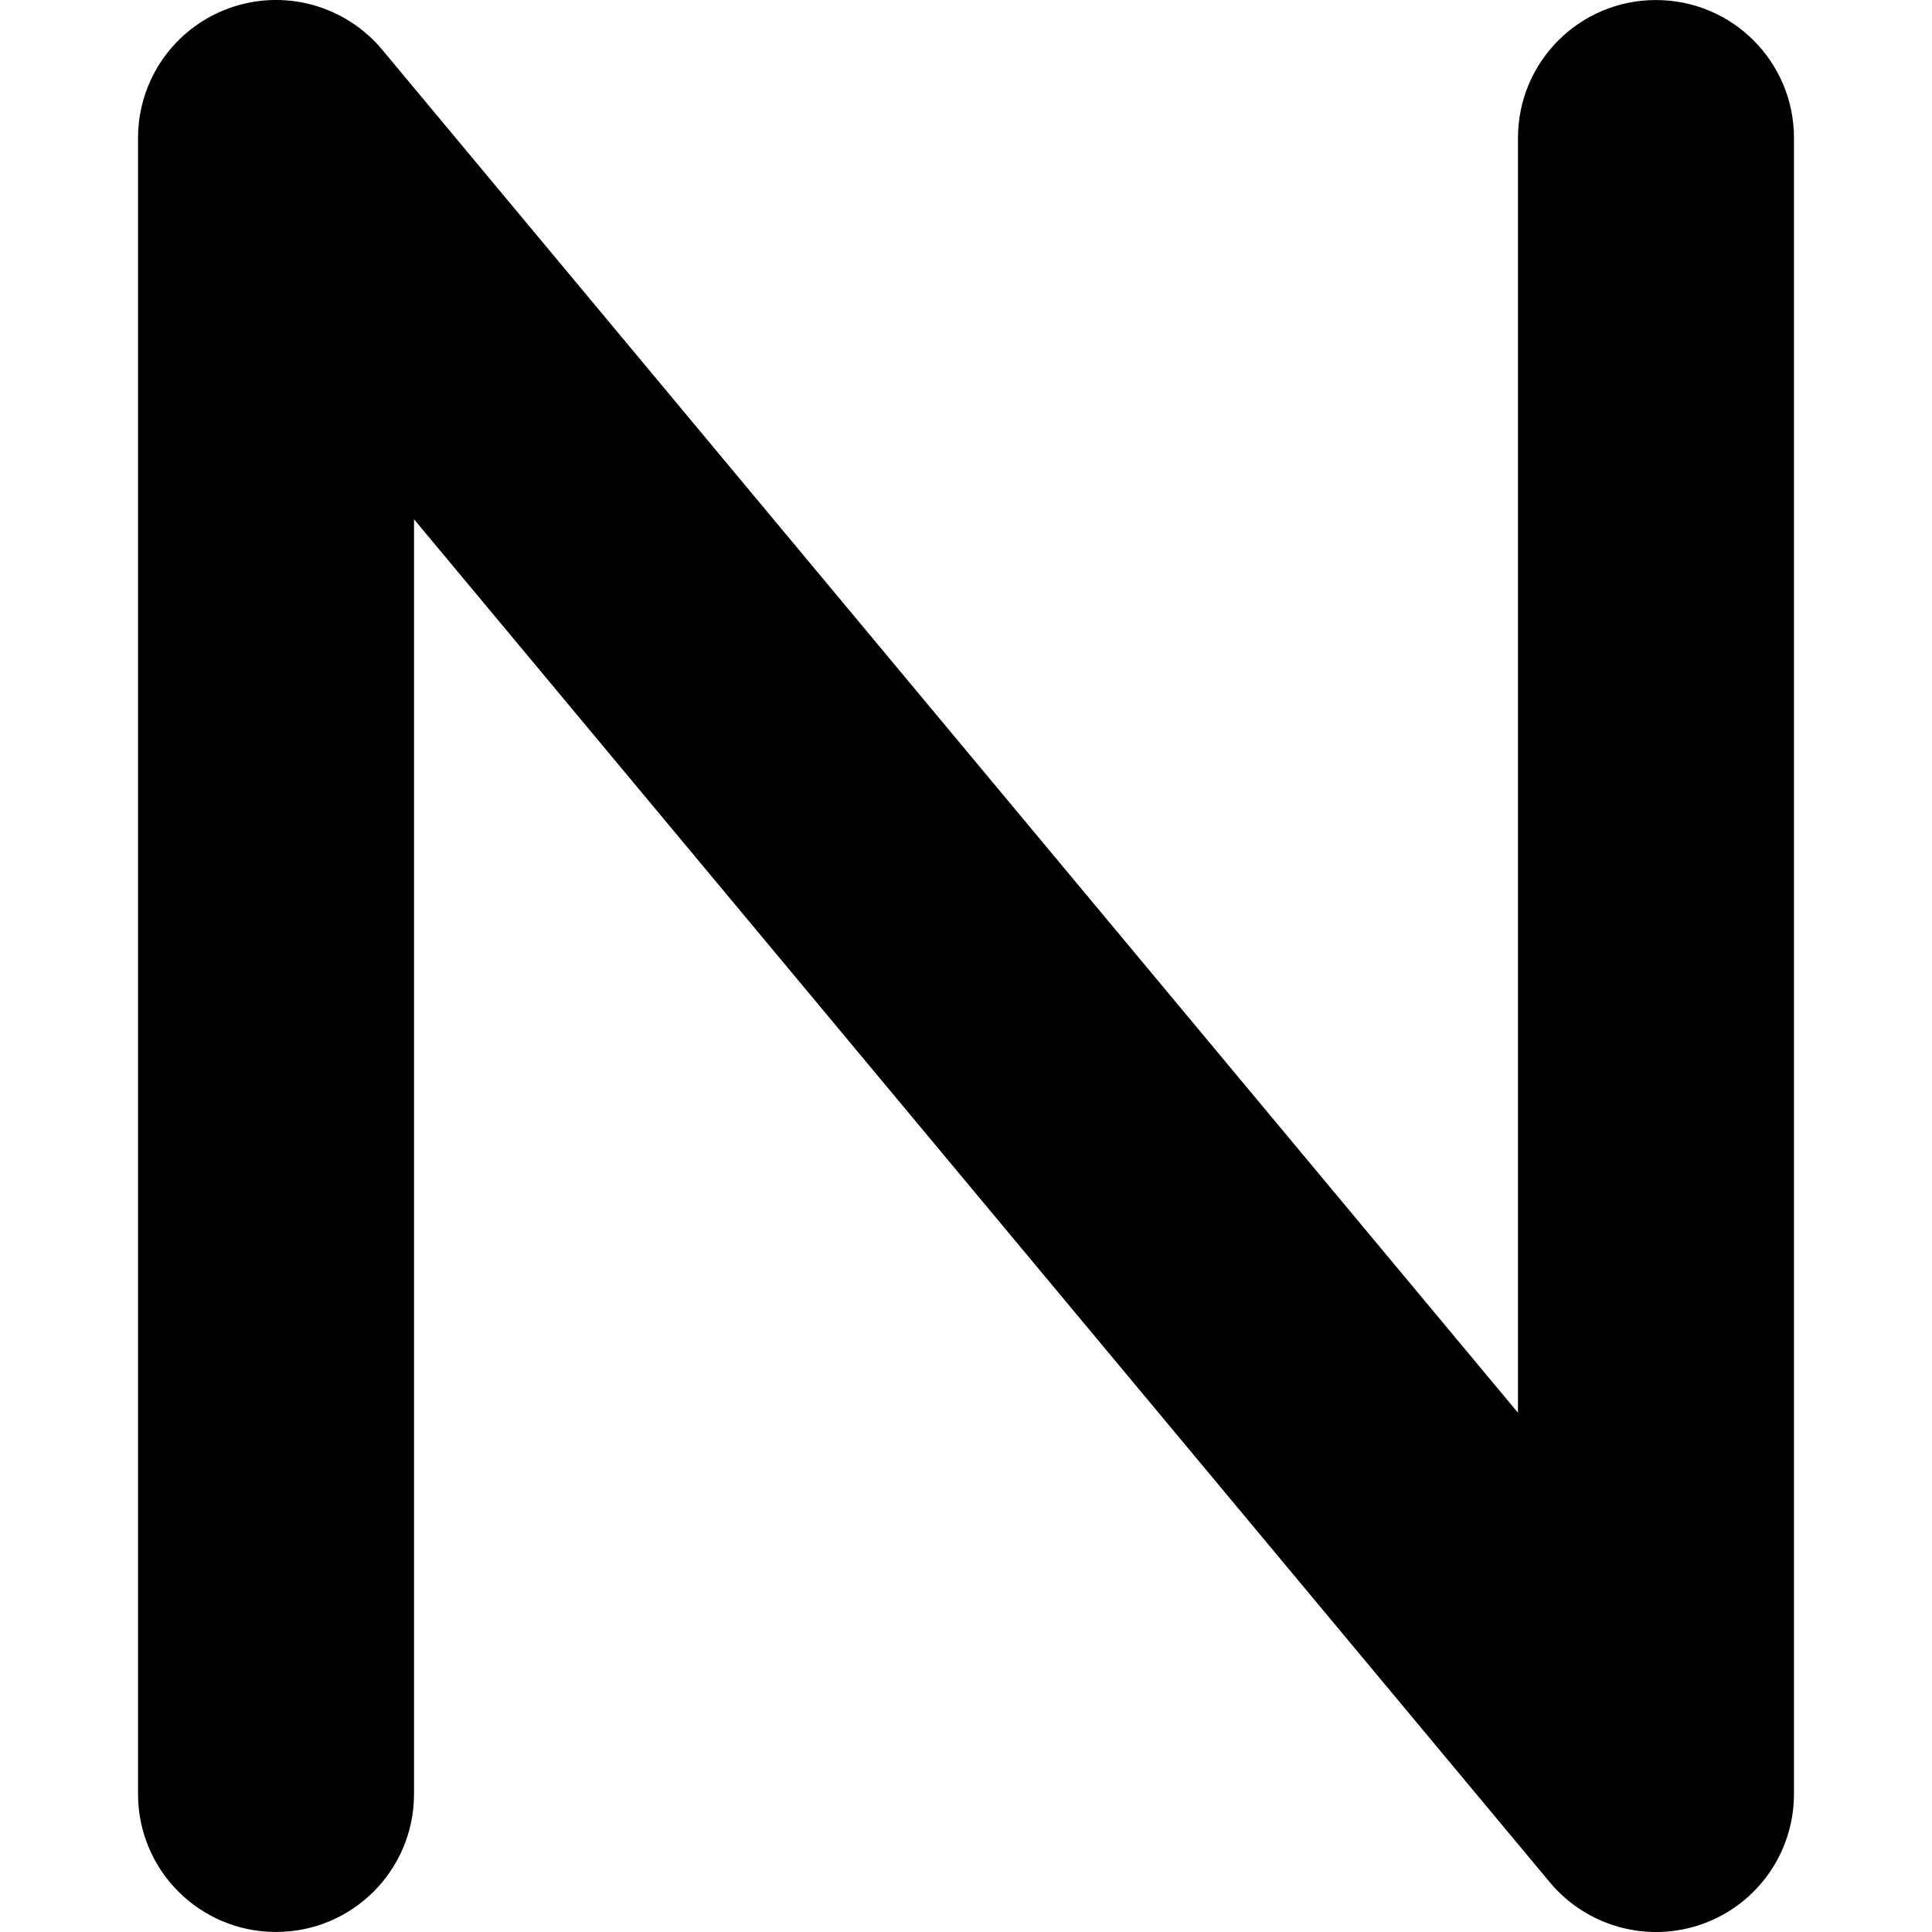 <?xml version="1.0" encoding="utf-8"?>
<!-- Generator: Adobe Illustrator 27.5.0, SVG Export Plug-In . SVG Version: 6.00 Build 0)  -->
<svg version="1.1" id="Layer_1" xmlns="http://www.w3.org/2000/svg" xmlns:xlink="http://www.w3.org/1999/xlink" x="0px" y="0px"
	 viewBox="0 0 512 512" style="enable-background:new 0 0 512 512;" xml:space="preserve">
<g>
	<path d="M60.7,2.18c14.51-5.26,30.74-0.8,40.57,10.97l301.01,361.24V36.58c0-20.23,16.34-36.57,36.57-36.57
		s36.57,16.34,36.57,36.57v438.84c0,15.43-9.6,29.14-24.11,34.4c-14.51,5.26-30.74,0.8-40.57-10.97L109.72,137.61v337.81
		c0,20.23-16.34,36.57-36.57,36.57s-36.57-16.34-36.57-36.57V36.58C36.58,21.15,46.18,7.44,60.7,2.18z"/>
</g>
</svg>
